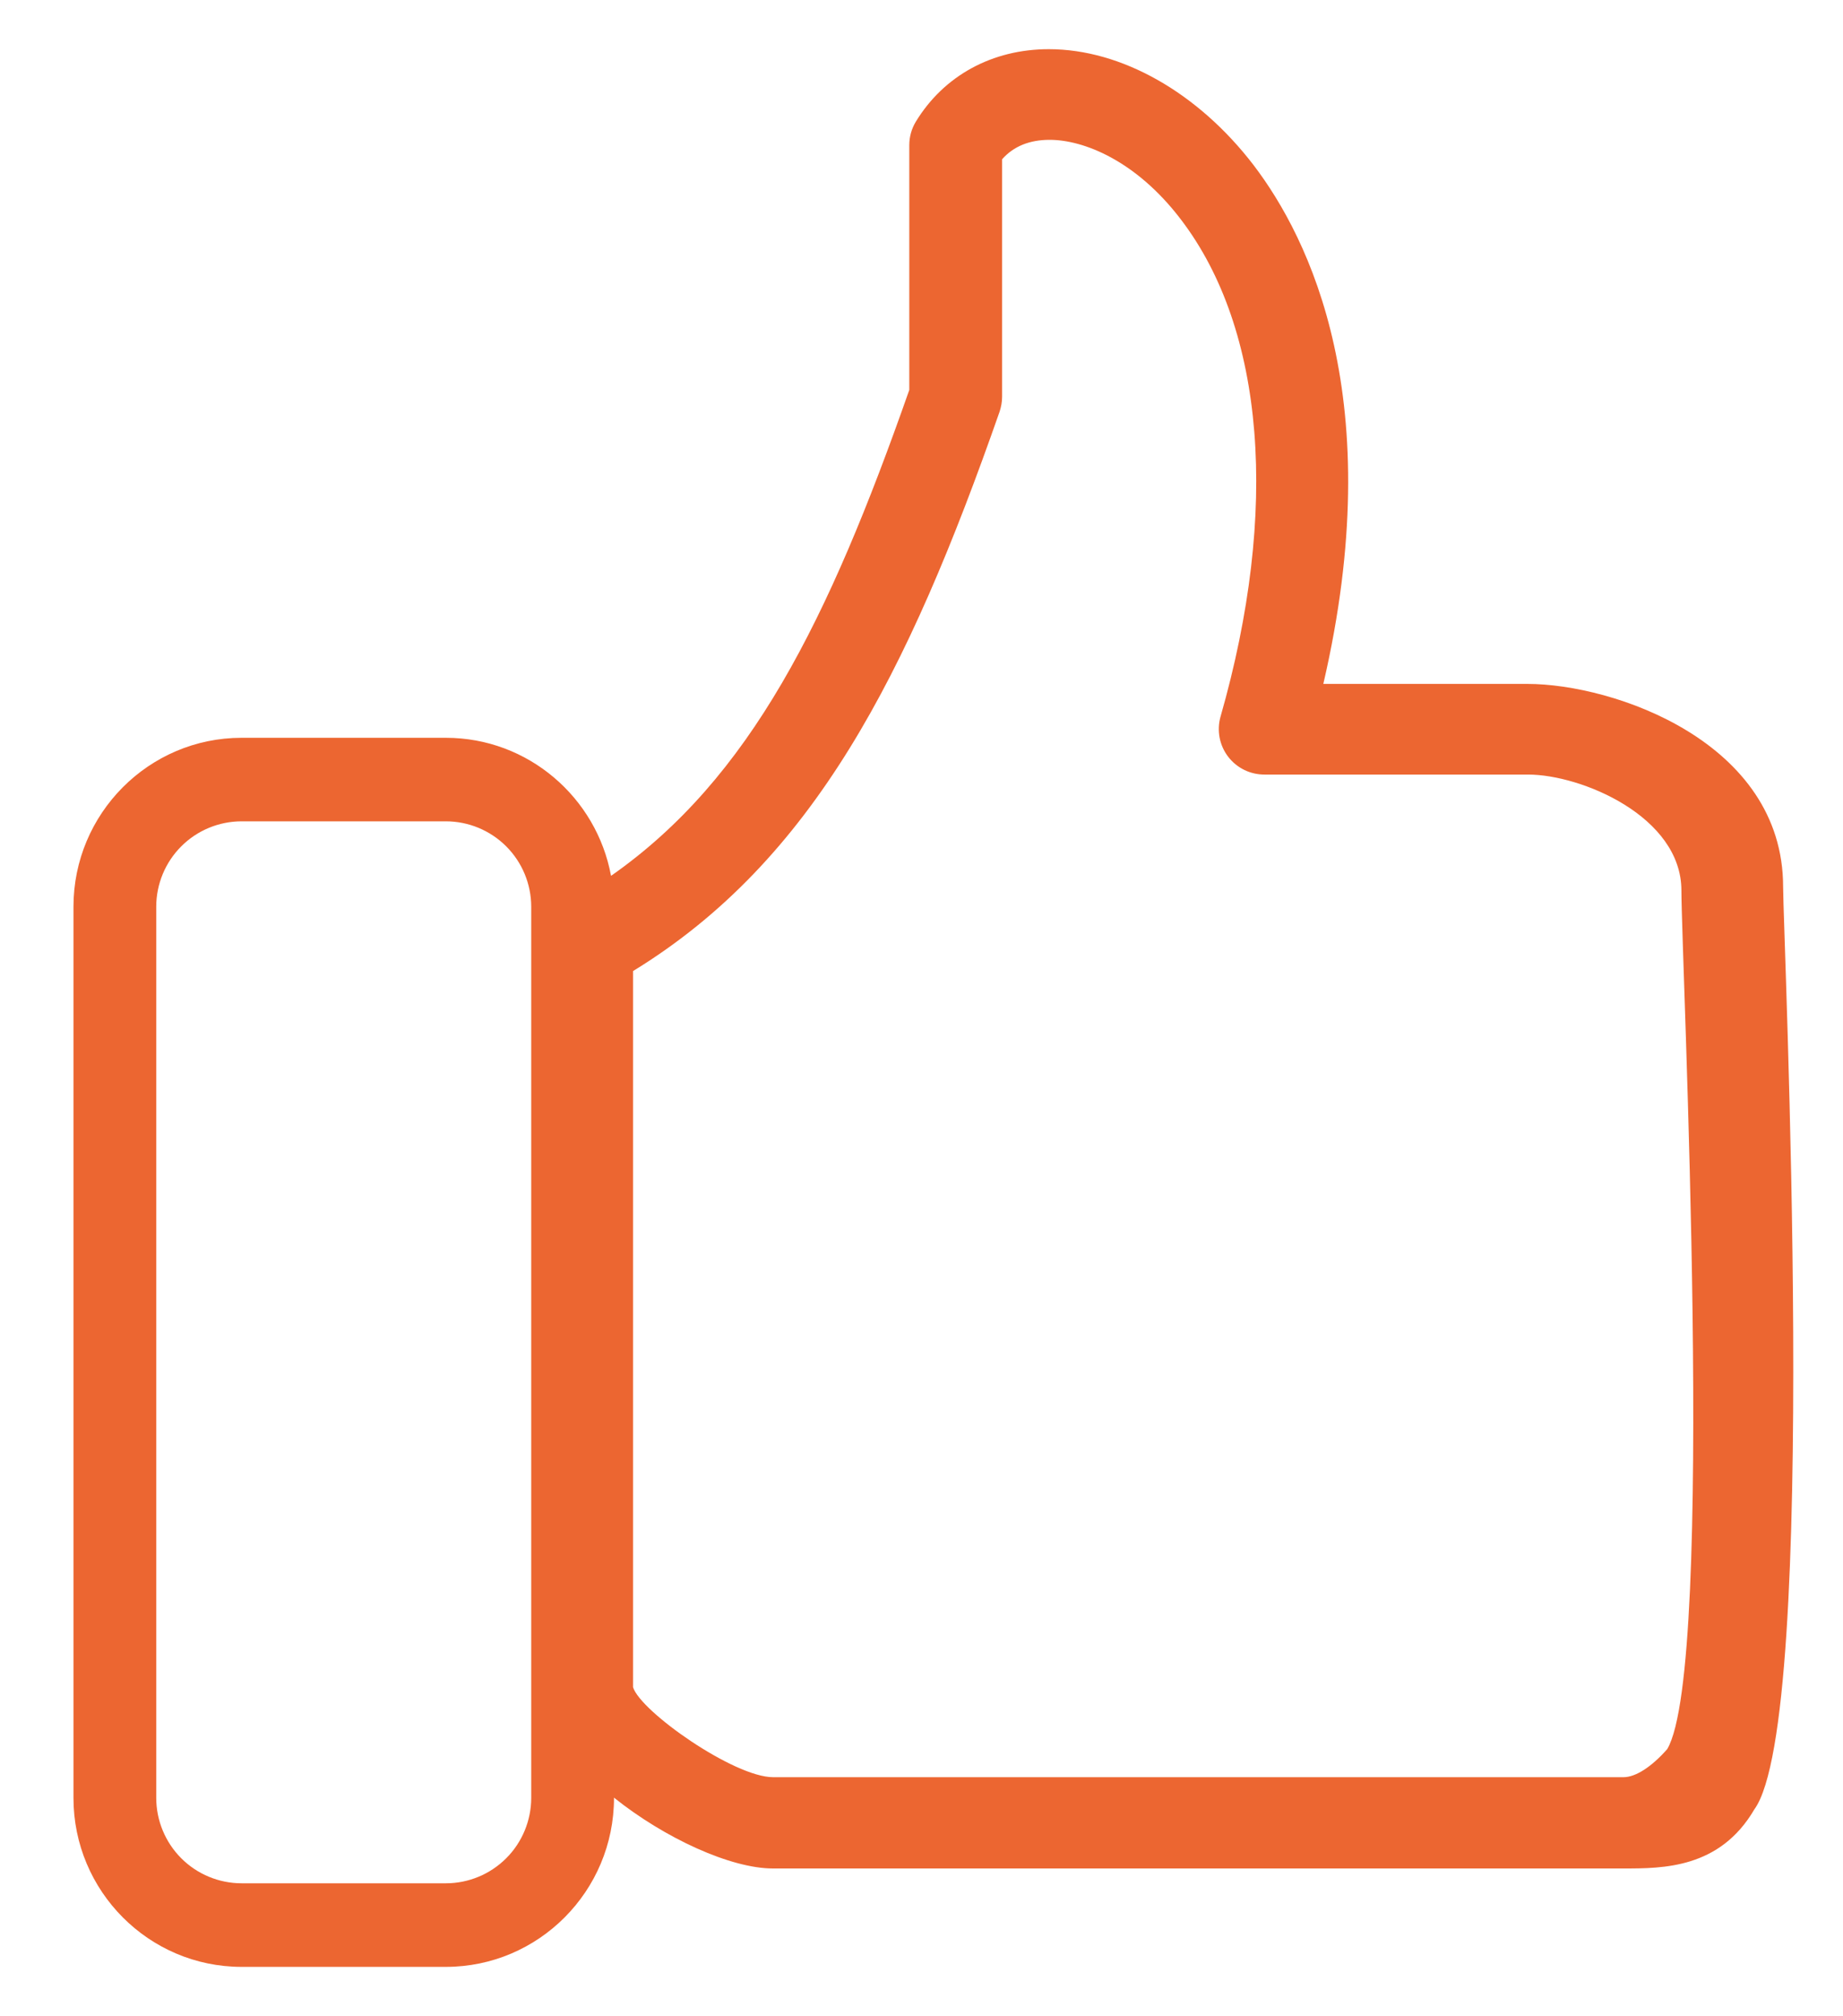<?xml version="1.0" encoding="UTF-8"?> <svg xmlns="http://www.w3.org/2000/svg" width="75" height="82" viewBox="0 0 75 82" fill="none"> <path d="M72.563 36.063C72.563 30.179 65.668 27.814 62.151 27.814H53.852C56.533 16.276 53.286 9.692 51.01 6.71C48.752 3.768 45.639 2 42.681 2C40.382 2 38.41 3.075 37.269 4.949C37.093 5.239 37.003 5.568 37.003 5.906V15.858C33.711 25.238 30.535 31.657 24.866 35.62C24.277 32.431 21.49 30.006 18.144 30.006H9.831C6.059 30.006 2.99 33.087 2.99 36.874V73.124C2.99 76.911 6.059 79.992 9.831 79.992H18.144C21.916 79.992 24.986 76.911 24.986 73.124V73.11C27.055 74.763 29.736 75.99 31.453 75.99H66.062C67.686 75.99 69.985 75.99 71.391 73.589C74.048 69.951 72.563 38.001 72.563 36.063ZM21.618 73.123C21.616 74.043 21.25 74.926 20.599 75.576C19.947 76.227 19.064 76.593 18.144 76.593H9.831C8.911 76.592 8.028 76.227 7.377 75.576C6.726 74.925 6.36 74.043 6.358 73.123V36.873C6.359 35.953 6.726 35.07 7.377 34.42C8.028 33.769 8.911 33.404 9.831 33.403H18.144C19.064 33.404 19.947 33.769 20.599 34.42C21.25 35.07 21.616 35.953 21.618 36.873V73.123ZM67.847 71.136C67.209 71.859 66.561 72.278 66.066 72.278H31.461C29.871 72.278 26.068 69.61 25.761 68.617V39.493C33.104 34.999 36.94 27.422 40.679 16.74C40.742 16.54 40.78 16.351 40.78 16.136V6.477C41.246 5.951 41.894 5.687 42.716 5.687C44.096 5.687 46.234 6.532 48.056 8.926C51.472 13.398 52.069 20.764 49.668 29.149C49.59 29.425 49.578 29.716 49.631 29.998C49.685 30.28 49.804 30.546 49.978 30.774C50.153 31.002 50.378 31.187 50.636 31.313C50.894 31.439 51.178 31.503 51.465 31.501H62.183C64.35 31.501 68.424 33.206 68.424 36.218C68.423 38.934 69.829 67.79 67.847 71.136Z" fill="#EC6631"></path> </svg> 